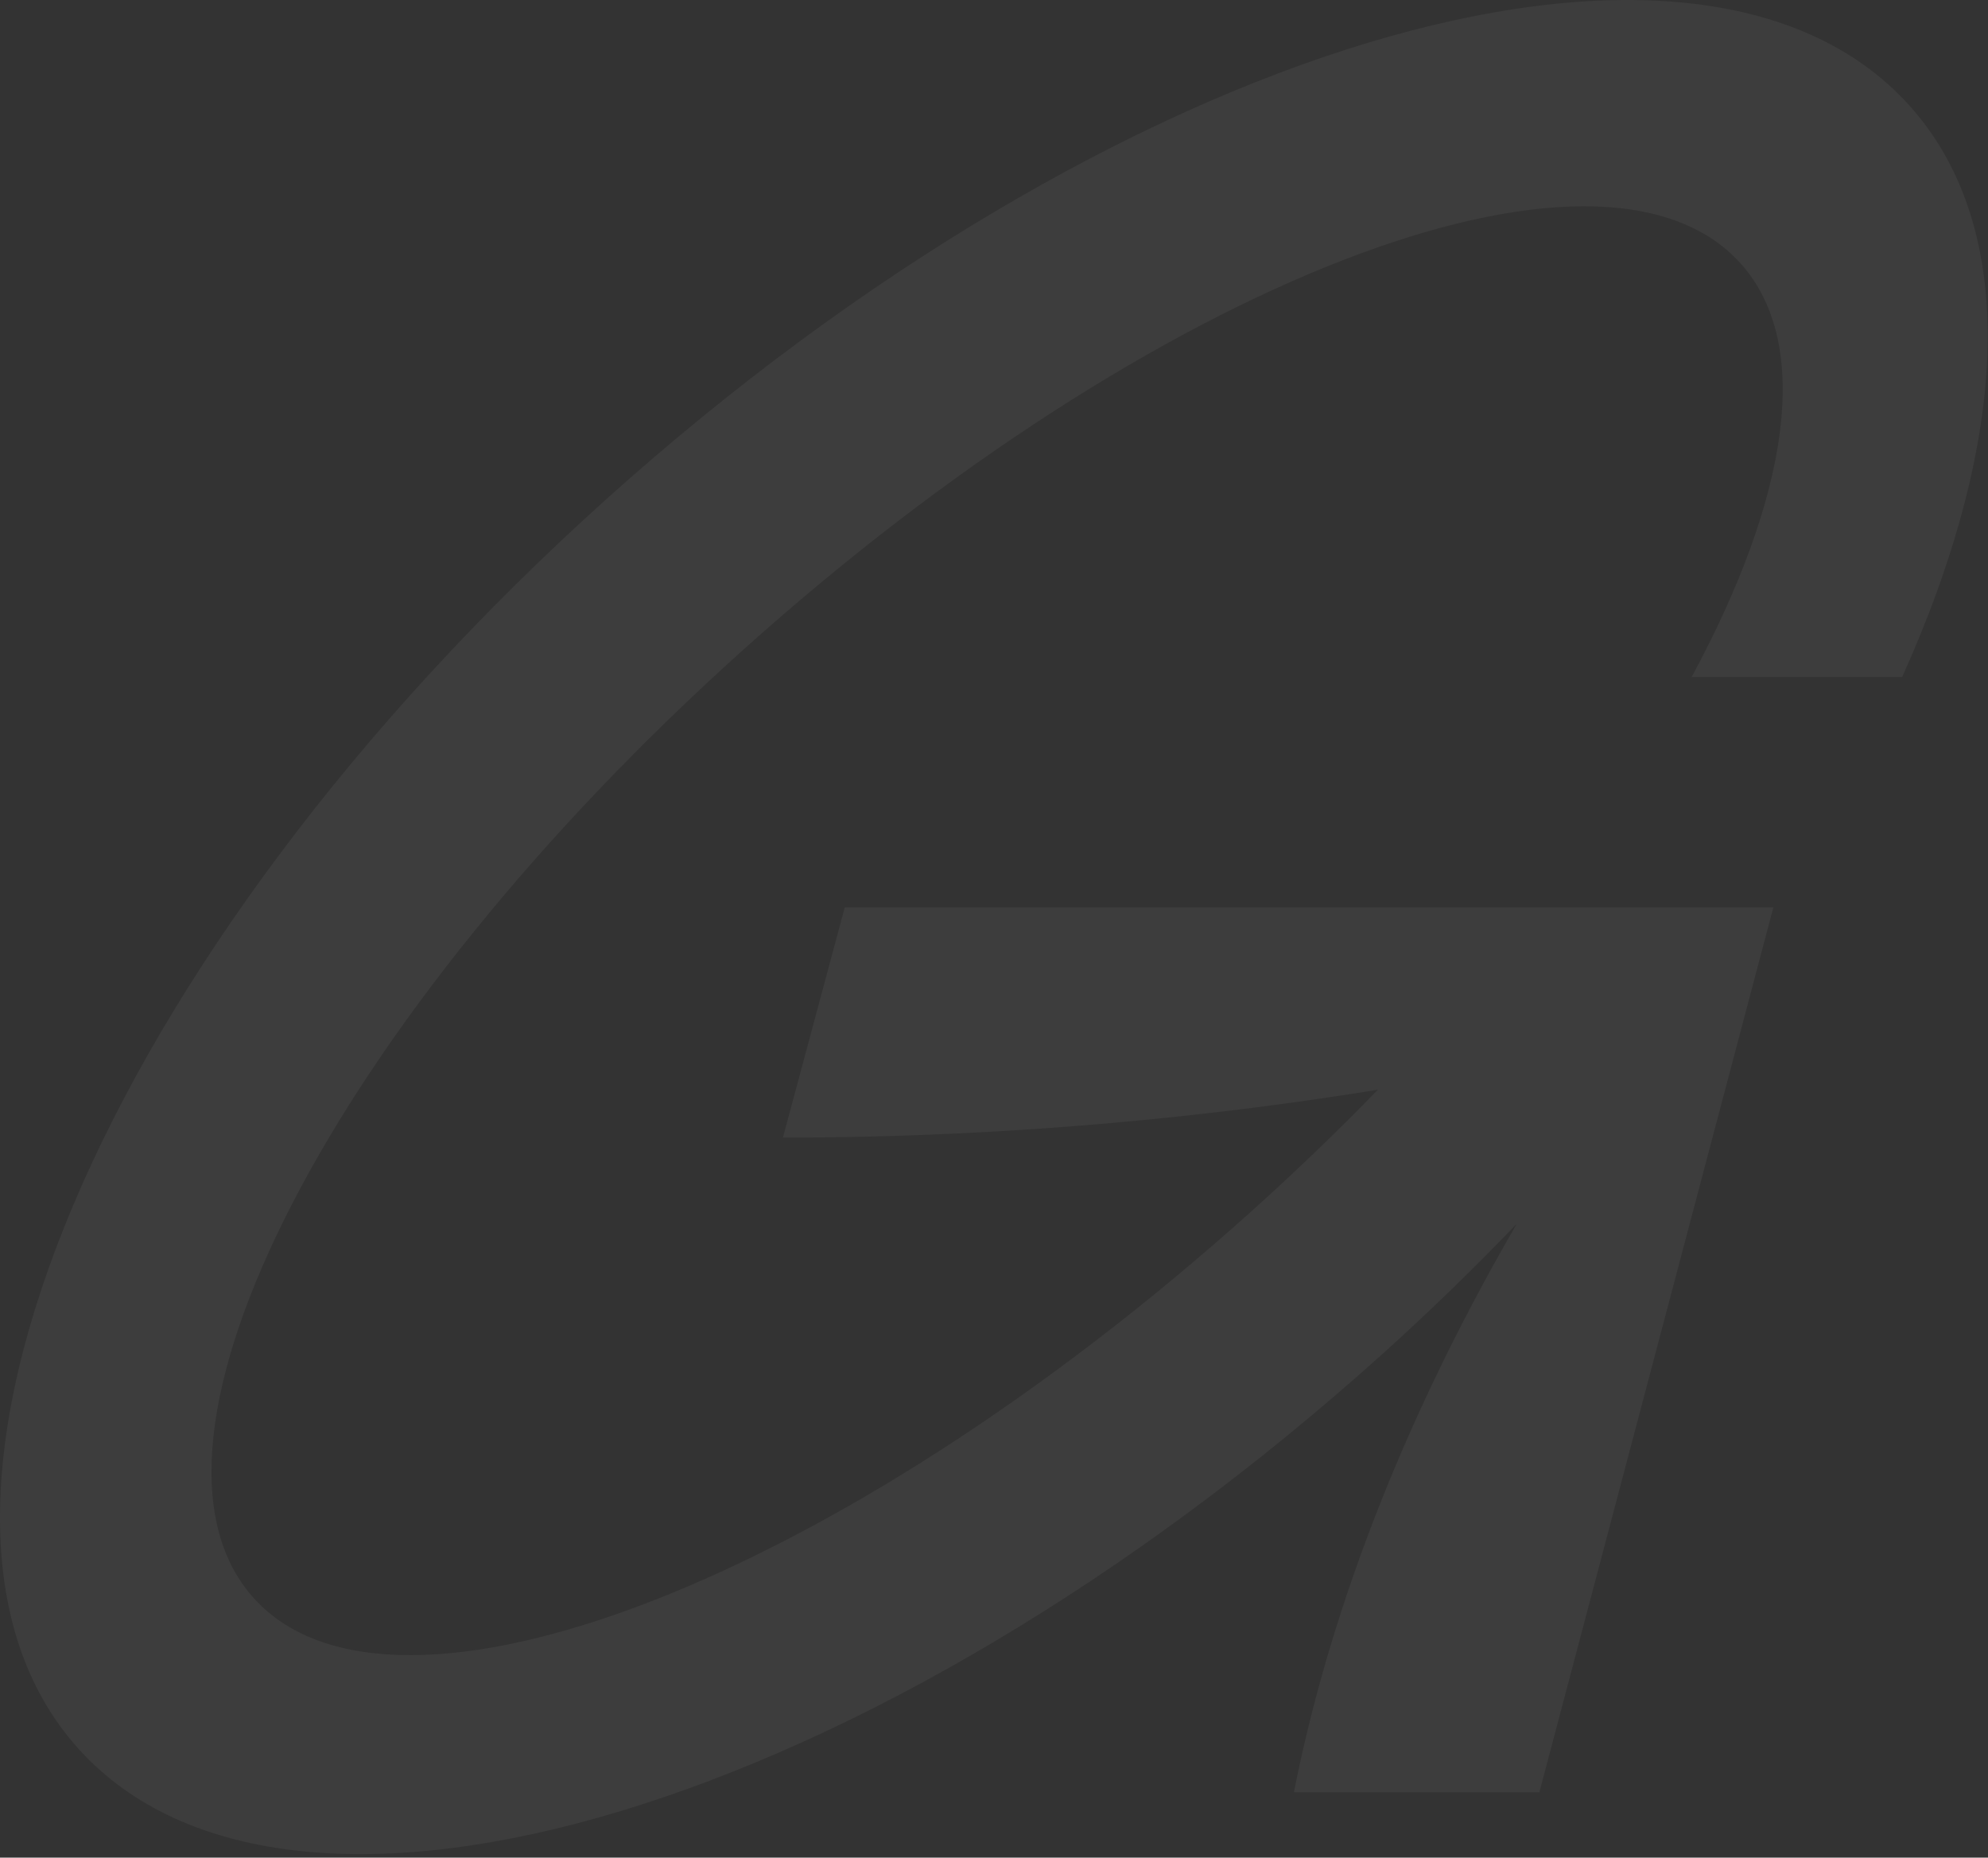 <?xml version="1.0" encoding="UTF-8"?> <svg xmlns="http://www.w3.org/2000/svg" width="152" height="142" viewBox="0 0 152 142" fill="none"><rect x="0" y="0" width="152" height="142" fill="#333333" stroke="none"/><path opacity="0.05" d="M145.43 51.771C153.63 33.591 154.48 17.461 145.97 8.041C129.63 -10.049 85.06 3.411 46.41 38.111C7.77 72.811 -10.32 115.601 6.01 133.691C22.35 151.781 66.92 138.321 105.57 103.621C109.23 100.331 112.69 96.961 115.97 93.551C109.21 105.191 102.25 120.251 98.93 137.001H117.7L135.59 69.361H117.61H64.59L59.86 86.961C78.01 86.961 93.72 85.191 105.35 83.301C102.3 86.441 99.06 89.561 95.64 92.631C64.25 120.811 30.12 134.031 19.41 122.171C8.69 110.301 25.45 77.841 56.84 49.661C88.23 21.481 122.36 8.261 133.07 20.121C138.63 26.281 136.78 37.981 129.34 51.751H145.41L145.43 51.771Z" fill="white"></path></svg> 